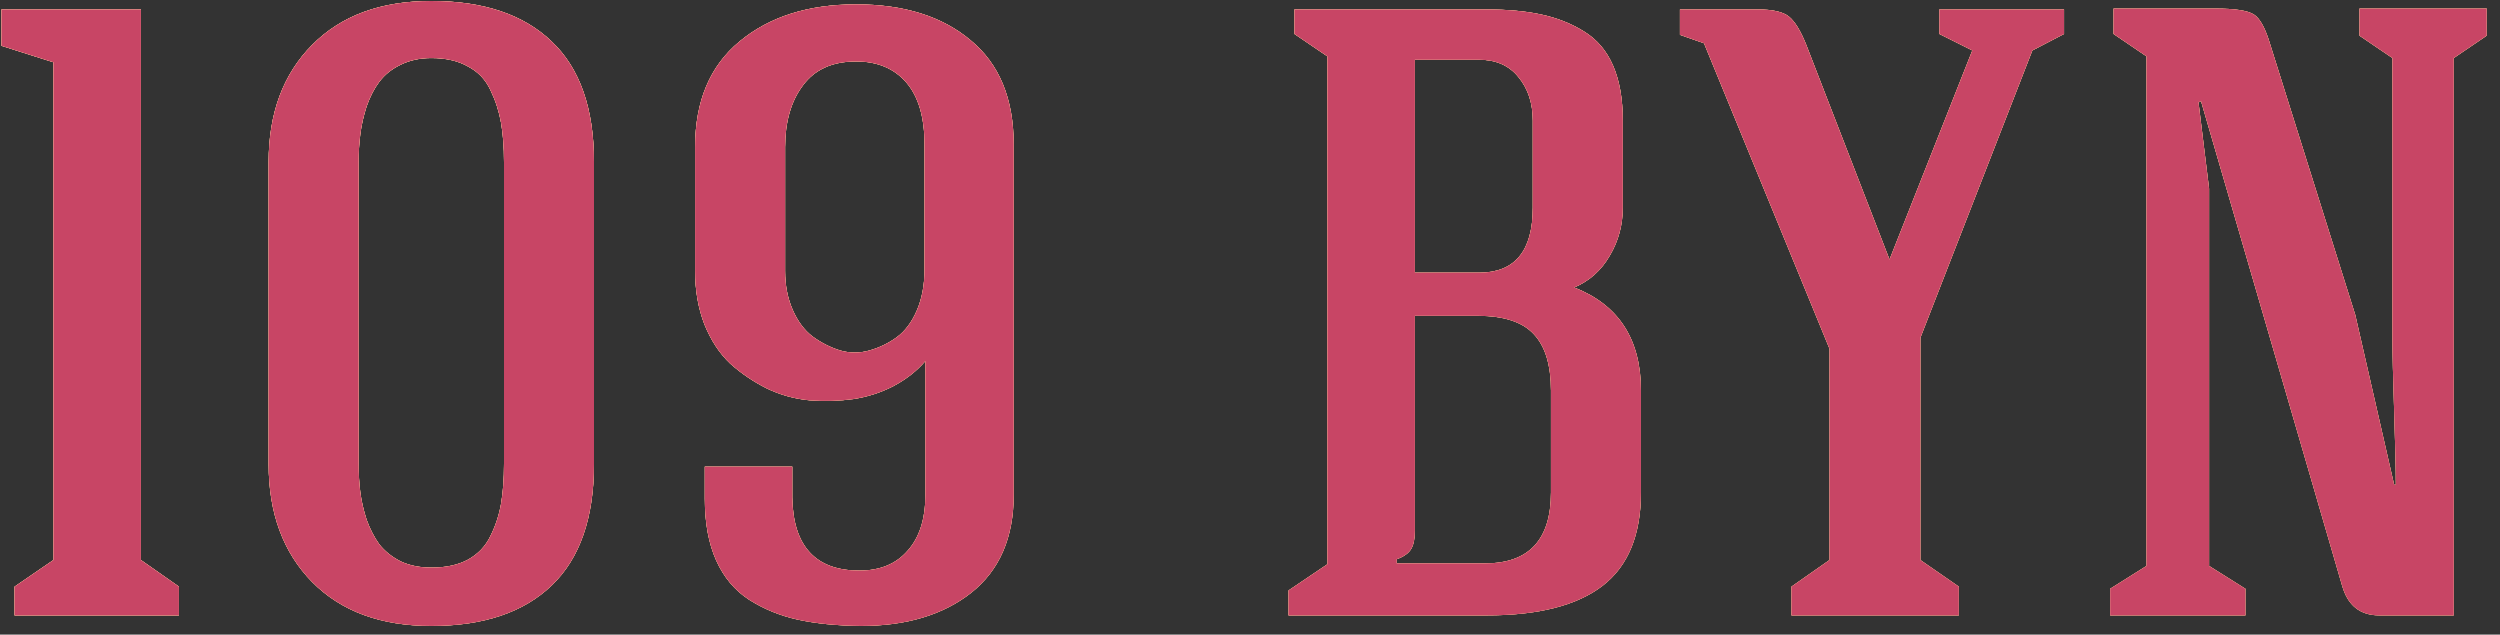 <?xml version="1.0" encoding="UTF-8"?> <svg xmlns="http://www.w3.org/2000/svg" width="130" height="33" viewBox="0 0 130 33" fill="none"><rect x="0" y="0" width="130" height="33" fill="#333333" stroke="none"/> <path d="M0.077 2.381V0.491H7.328V29.122L9.305 30.506V32H0.758V30.506L2.78 29.122V3.238L0.077 2.381ZM13.969 24.134V8.423C13.969 5.889 14.723 3.86 16.232 2.337C17.741 0.813 19.806 0.052 22.428 0.052C25.138 0.052 27.226 0.755 28.691 2.161C30.155 3.553 30.888 5.64 30.888 8.423V24.134C30.888 26.932 30.155 29.034 28.691 30.44C27.226 31.846 25.138 32.549 22.428 32.549C19.806 32.549 17.741 31.788 16.232 30.264C14.723 28.726 13.969 26.683 13.969 24.134ZM18.649 24.134C18.649 24.646 18.678 25.137 18.737 25.606C18.796 26.06 18.905 26.536 19.067 27.034C19.242 27.518 19.462 27.942 19.726 28.309C20.004 28.66 20.37 28.953 20.824 29.188C21.293 29.407 21.828 29.517 22.428 29.517C23.19 29.517 23.827 29.378 24.34 29.1C24.867 28.807 25.256 28.396 25.505 27.869C25.768 27.342 25.951 26.785 26.054 26.199C26.156 25.599 26.208 24.91 26.208 24.134V8.423C26.208 7.647 26.156 6.966 26.054 6.38C25.951 5.794 25.768 5.23 25.505 4.688C25.256 4.146 24.867 3.736 24.34 3.458C23.827 3.165 23.19 3.018 22.428 3.018C21.828 3.018 21.293 3.135 20.824 3.37C20.37 3.589 20.004 3.882 19.726 4.249C19.462 4.6 19.242 5.025 19.067 5.523C18.905 6.021 18.796 6.504 18.737 6.973C18.678 7.427 18.649 7.911 18.649 8.423V24.134ZM36.145 14.092V7.654C36.145 5.267 36.914 3.436 38.452 2.161C40.005 0.872 42.026 0.228 44.516 0.228C47.006 0.228 48.991 0.85 50.471 2.095C51.965 3.326 52.712 5.135 52.712 7.522V25.738C52.712 27.95 51.98 29.642 50.515 30.814C49.05 31.971 47.131 32.549 44.758 32.549C43.513 32.535 42.422 32.425 41.484 32.22C40.561 32.015 39.719 31.67 38.957 31.187C38.21 30.704 37.639 30.023 37.243 29.144C36.848 28.265 36.65 27.195 36.65 25.936V24.266H41.198V25.87C41.242 28.404 42.407 29.671 44.692 29.671C45.761 29.671 46.596 29.327 47.197 28.638C47.812 27.95 48.12 26.983 48.12 25.738V18.773C47.68 19.285 47.131 19.717 46.472 20.069C45.827 20.406 45.131 20.633 44.384 20.75C43.652 20.852 42.89 20.875 42.099 20.816C41.323 20.743 40.583 20.538 39.88 20.201C39.177 19.849 38.54 19.417 37.968 18.904C37.412 18.377 36.965 17.696 36.628 16.861C36.306 16.026 36.145 15.103 36.145 14.092ZM40.825 14.092C40.825 14.839 40.957 15.513 41.22 16.114C41.484 16.714 41.828 17.176 42.253 17.498C42.693 17.82 43.169 18.062 43.681 18.223C44.194 18.37 44.707 18.37 45.219 18.223C45.732 18.077 46.201 17.85 46.626 17.542C47.065 17.22 47.417 16.751 47.68 16.136C47.944 15.521 48.076 14.81 48.076 14.004V7.522C48.076 6.102 47.761 5.025 47.131 4.292C46.501 3.56 45.63 3.194 44.516 3.194C43.286 3.194 42.363 3.611 41.748 4.446C41.132 5.267 40.825 6.336 40.825 7.654V14.092ZM67.005 32V30.704L69.026 29.341V2.93L67.312 1.766V0.491H77.266C78.379 0.491 79.339 0.579 80.144 0.755C80.965 0.931 81.704 1.224 82.364 1.634C83.037 2.044 83.543 2.637 83.88 3.414C84.217 4.19 84.385 5.142 84.385 6.27V10.796C84.385 11.705 84.158 12.54 83.704 13.301C83.264 14.063 82.649 14.612 81.858 14.949C84.173 15.857 85.33 17.645 85.33 20.311V25.606C85.33 27.818 84.663 29.436 83.331 30.462C81.998 31.487 79.991 32 77.31 32H67.005ZM72.63 29.297H77.222C79.507 29.297 80.65 28.067 80.65 25.606V20.311C80.65 18.977 80.35 17.996 79.749 17.366C79.163 16.736 78.189 16.421 76.827 16.421H73.575V27.584C73.575 28.008 73.509 28.331 73.377 28.55C73.245 28.77 72.996 28.946 72.63 29.078V29.297ZM73.575 14.18H76.915C78.775 14.18 79.705 13.052 79.705 10.796V6.27C79.705 5.362 79.456 4.607 78.958 4.007C78.475 3.406 77.793 3.106 76.915 3.106H73.575V14.18ZM87.357 1.81V0.491H91.4C92.176 0.491 92.718 0.616 93.026 0.865C93.333 1.114 93.634 1.604 93.927 2.337L98.255 13.499L102.562 2.623L100.848 1.766V0.491H107.33V1.766L105.682 2.623L99.859 17.564V29.122L101.859 30.506V32H93.157V30.506L95.135 29.122V18.135L88.609 2.249L87.357 1.81ZM109.73 32V30.616L111.62 29.429V2.93L109.906 1.766V0.447H115.223C116.219 0.447 116.879 0.55 117.201 0.755C117.523 0.96 117.809 1.487 118.058 2.337L122.474 16.377L124.496 25.21H124.584C124.584 24.449 124.554 23.182 124.496 21.409C124.437 19.637 124.408 18.37 124.408 17.608V3.018L122.694 1.854V0.447H129.308V1.854L127.594 3.018V32H123.727C122.731 32 122.086 31.487 121.793 30.462L114.454 5.259L114.322 5.325L114.872 9.808V29.429L116.761 30.616V32H109.73Z" fill="#FFF2AA"></path> <path d="M0.077 2.381V0.491H7.328V29.122L9.305 30.506V32H0.758V30.506L2.78 29.122V3.238L0.077 2.381ZM13.969 24.134V8.423C13.969 5.889 14.723 3.86 16.232 2.337C17.741 0.813 19.806 0.052 22.428 0.052C25.138 0.052 27.226 0.755 28.691 2.161C30.155 3.553 30.888 5.64 30.888 8.423V24.134C30.888 26.932 30.155 29.034 28.691 30.44C27.226 31.846 25.138 32.549 22.428 32.549C19.806 32.549 17.741 31.788 16.232 30.264C14.723 28.726 13.969 26.683 13.969 24.134ZM18.649 24.134C18.649 24.646 18.678 25.137 18.737 25.606C18.796 26.06 18.905 26.536 19.067 27.034C19.242 27.518 19.462 27.942 19.726 28.309C20.004 28.66 20.37 28.953 20.824 29.188C21.293 29.407 21.828 29.517 22.428 29.517C23.19 29.517 23.827 29.378 24.34 29.1C24.867 28.807 25.256 28.396 25.505 27.869C25.768 27.342 25.951 26.785 26.054 26.199C26.156 25.599 26.208 24.91 26.208 24.134V8.423C26.208 7.647 26.156 6.966 26.054 6.38C25.951 5.794 25.768 5.23 25.505 4.688C25.256 4.146 24.867 3.736 24.34 3.458C23.827 3.165 23.19 3.018 22.428 3.018C21.828 3.018 21.293 3.135 20.824 3.37C20.37 3.589 20.004 3.882 19.726 4.249C19.462 4.6 19.242 5.025 19.067 5.523C18.905 6.021 18.796 6.504 18.737 6.973C18.678 7.427 18.649 7.911 18.649 8.423V24.134ZM36.145 14.092V7.654C36.145 5.267 36.914 3.436 38.452 2.161C40.005 0.872 42.026 0.228 44.516 0.228C47.006 0.228 48.991 0.85 50.471 2.095C51.965 3.326 52.712 5.135 52.712 7.522V25.738C52.712 27.95 51.98 29.642 50.515 30.814C49.05 31.971 47.131 32.549 44.758 32.549C43.513 32.535 42.422 32.425 41.484 32.22C40.561 32.015 39.719 31.67 38.957 31.187C38.21 30.704 37.639 30.023 37.243 29.144C36.848 28.265 36.65 27.195 36.65 25.936V24.266H41.198V25.87C41.242 28.404 42.407 29.671 44.692 29.671C45.761 29.671 46.596 29.327 47.197 28.638C47.812 27.95 48.12 26.983 48.12 25.738V18.773C47.68 19.285 47.131 19.717 46.472 20.069C45.827 20.406 45.131 20.633 44.384 20.75C43.652 20.852 42.89 20.875 42.099 20.816C41.323 20.743 40.583 20.538 39.88 20.201C39.177 19.849 38.54 19.417 37.968 18.904C37.412 18.377 36.965 17.696 36.628 16.861C36.306 16.026 36.145 15.103 36.145 14.092ZM40.825 14.092C40.825 14.839 40.957 15.513 41.22 16.114C41.484 16.714 41.828 17.176 42.253 17.498C42.693 17.82 43.169 18.062 43.681 18.223C44.194 18.37 44.707 18.37 45.219 18.223C45.732 18.077 46.201 17.85 46.626 17.542C47.065 17.22 47.417 16.751 47.68 16.136C47.944 15.521 48.076 14.81 48.076 14.004V7.522C48.076 6.102 47.761 5.025 47.131 4.292C46.501 3.56 45.63 3.194 44.516 3.194C43.286 3.194 42.363 3.611 41.748 4.446C41.132 5.267 40.825 6.336 40.825 7.654V14.092ZM67.005 32V30.704L69.026 29.341V2.93L67.312 1.766V0.491H77.266C78.379 0.491 79.339 0.579 80.144 0.755C80.965 0.931 81.704 1.224 82.364 1.634C83.037 2.044 83.543 2.637 83.88 3.414C84.217 4.19 84.385 5.142 84.385 6.27V10.796C84.385 11.705 84.158 12.54 83.704 13.301C83.264 14.063 82.649 14.612 81.858 14.949C84.173 15.857 85.33 17.645 85.33 20.311V25.606C85.33 27.818 84.663 29.436 83.331 30.462C81.998 31.487 79.991 32 77.31 32H67.005ZM72.63 29.297H77.222C79.507 29.297 80.65 28.067 80.65 25.606V20.311C80.65 18.977 80.35 17.996 79.749 17.366C79.163 16.736 78.189 16.421 76.827 16.421H73.575V27.584C73.575 28.008 73.509 28.331 73.377 28.55C73.245 28.77 72.996 28.946 72.63 29.078V29.297ZM73.575 14.18H76.915C78.775 14.18 79.705 13.052 79.705 10.796V6.27C79.705 5.362 79.456 4.607 78.958 4.007C78.475 3.406 77.793 3.106 76.915 3.106H73.575V14.18ZM87.357 1.81V0.491H91.4C92.176 0.491 92.718 0.616 93.026 0.865C93.333 1.114 93.634 1.604 93.927 2.337L98.255 13.499L102.562 2.623L100.848 1.766V0.491H107.33V1.766L105.682 2.623L99.859 17.564V29.122L101.859 30.506V32H93.157V30.506L95.135 29.122V18.135L88.609 2.249L87.357 1.81ZM109.73 32V30.616L111.62 29.429V2.93L109.906 1.766V0.447H115.223C116.219 0.447 116.879 0.55 117.201 0.755C117.523 0.96 117.809 1.487 118.058 2.337L122.474 16.377L124.496 25.21H124.584C124.584 24.449 124.554 23.182 124.496 21.409C124.437 19.637 124.408 18.37 124.408 17.608V3.018L122.694 1.854V0.447H129.308V1.854L127.594 3.018V32H123.727C122.731 32 122.086 31.487 121.793 30.462L114.454 5.259L114.322 5.325L114.872 9.808V29.429L116.761 30.616V32H109.73Z" fill="url(#paint0_linear_23_282)"></path> <path d="M0.077 2.381V0.491H7.328V29.122L9.305 30.506V32H0.758V30.506L2.78 29.122V3.238L0.077 2.381ZM13.969 24.134V8.423C13.969 5.889 14.723 3.86 16.232 2.337C17.741 0.813 19.806 0.052 22.428 0.052C25.138 0.052 27.226 0.755 28.691 2.161C30.155 3.553 30.888 5.64 30.888 8.423V24.134C30.888 26.932 30.155 29.034 28.691 30.44C27.226 31.846 25.138 32.549 22.428 32.549C19.806 32.549 17.741 31.788 16.232 30.264C14.723 28.726 13.969 26.683 13.969 24.134ZM18.649 24.134C18.649 24.646 18.678 25.137 18.737 25.606C18.796 26.06 18.905 26.536 19.067 27.034C19.242 27.518 19.462 27.942 19.726 28.309C20.004 28.66 20.37 28.953 20.824 29.188C21.293 29.407 21.828 29.517 22.428 29.517C23.19 29.517 23.827 29.378 24.34 29.1C24.867 28.807 25.256 28.396 25.505 27.869C25.768 27.342 25.951 26.785 26.054 26.199C26.156 25.599 26.208 24.91 26.208 24.134V8.423C26.208 7.647 26.156 6.966 26.054 6.38C25.951 5.794 25.768 5.23 25.505 4.688C25.256 4.146 24.867 3.736 24.34 3.458C23.827 3.165 23.19 3.018 22.428 3.018C21.828 3.018 21.293 3.135 20.824 3.37C20.37 3.589 20.004 3.882 19.726 4.249C19.462 4.6 19.242 5.025 19.067 5.523C18.905 6.021 18.796 6.504 18.737 6.973C18.678 7.427 18.649 7.911 18.649 8.423V24.134ZM36.145 14.092V7.654C36.145 5.267 36.914 3.436 38.452 2.161C40.005 0.872 42.026 0.228 44.516 0.228C47.006 0.228 48.991 0.85 50.471 2.095C51.965 3.326 52.712 5.135 52.712 7.522V25.738C52.712 27.95 51.98 29.642 50.515 30.814C49.05 31.971 47.131 32.549 44.758 32.549C43.513 32.535 42.422 32.425 41.484 32.22C40.561 32.015 39.719 31.67 38.957 31.187C38.21 30.704 37.639 30.023 37.243 29.144C36.848 28.265 36.65 27.195 36.65 25.936V24.266H41.198V25.87C41.242 28.404 42.407 29.671 44.692 29.671C45.761 29.671 46.596 29.327 47.197 28.638C47.812 27.95 48.12 26.983 48.12 25.738V18.773C47.68 19.285 47.131 19.717 46.472 20.069C45.827 20.406 45.131 20.633 44.384 20.75C43.652 20.852 42.89 20.875 42.099 20.816C41.323 20.743 40.583 20.538 39.88 20.201C39.177 19.849 38.54 19.417 37.968 18.904C37.412 18.377 36.965 17.696 36.628 16.861C36.306 16.026 36.145 15.103 36.145 14.092ZM40.825 14.092C40.825 14.839 40.957 15.513 41.22 16.114C41.484 16.714 41.828 17.176 42.253 17.498C42.693 17.82 43.169 18.062 43.681 18.223C44.194 18.37 44.707 18.37 45.219 18.223C45.732 18.077 46.201 17.85 46.626 17.542C47.065 17.22 47.417 16.751 47.68 16.136C47.944 15.521 48.076 14.81 48.076 14.004V7.522C48.076 6.102 47.761 5.025 47.131 4.292C46.501 3.56 45.63 3.194 44.516 3.194C43.286 3.194 42.363 3.611 41.748 4.446C41.132 5.267 40.825 6.336 40.825 7.654V14.092ZM67.005 32V30.704L69.026 29.341V2.93L67.312 1.766V0.491H77.266C78.379 0.491 79.339 0.579 80.144 0.755C80.965 0.931 81.704 1.224 82.364 1.634C83.037 2.044 83.543 2.637 83.88 3.414C84.217 4.19 84.385 5.142 84.385 6.27V10.796C84.385 11.705 84.158 12.54 83.704 13.301C83.264 14.063 82.649 14.612 81.858 14.949C84.173 15.857 85.33 17.645 85.33 20.311V25.606C85.33 27.818 84.663 29.436 83.331 30.462C81.998 31.487 79.991 32 77.31 32H67.005ZM72.63 29.297H77.222C79.507 29.297 80.65 28.067 80.65 25.606V20.311C80.65 18.977 80.35 17.996 79.749 17.366C79.163 16.736 78.189 16.421 76.827 16.421H73.575V27.584C73.575 28.008 73.509 28.331 73.377 28.55C73.245 28.77 72.996 28.946 72.63 29.078V29.297ZM73.575 14.18H76.915C78.775 14.18 79.705 13.052 79.705 10.796V6.27C79.705 5.362 79.456 4.607 78.958 4.007C78.475 3.406 77.793 3.106 76.915 3.106H73.575V14.18ZM87.357 1.81V0.491H91.4C92.176 0.491 92.718 0.616 93.026 0.865C93.333 1.114 93.634 1.604 93.927 2.337L98.255 13.499L102.562 2.623L100.848 1.766V0.491H107.33V1.766L105.682 2.623L99.859 17.564V29.122L101.859 30.506V32H93.157V30.506L95.135 29.122V18.135L88.609 2.249L87.357 1.81ZM109.73 32V30.616L111.62 29.429V2.93L109.906 1.766V0.447H115.223C116.219 0.447 116.879 0.55 117.201 0.755C117.523 0.96 117.809 1.487 118.058 2.337L122.474 16.377L124.496 25.21H124.584C124.584 24.449 124.554 23.182 124.496 21.409C124.437 19.637 124.408 18.37 124.408 17.608V3.018L122.694 1.854V0.447H129.308V1.854L127.594 3.018V32H123.727C122.731 32 122.086 31.487 121.793 30.462L114.454 5.259L114.322 5.325L114.872 9.808V29.429L116.761 30.616V32H109.73Z" fill="#FFF2AA"></path> <path d="M0.077 2.381V0.491H7.328V29.122L9.305 30.506V32H0.758V30.506L2.78 29.122V3.238L0.077 2.381ZM13.969 24.134V8.423C13.969 5.889 14.723 3.86 16.232 2.337C17.741 0.813 19.806 0.052 22.428 0.052C25.138 0.052 27.226 0.755 28.691 2.161C30.155 3.553 30.888 5.64 30.888 8.423V24.134C30.888 26.932 30.155 29.034 28.691 30.44C27.226 31.846 25.138 32.549 22.428 32.549C19.806 32.549 17.741 31.788 16.232 30.264C14.723 28.726 13.969 26.683 13.969 24.134ZM18.649 24.134C18.649 24.646 18.678 25.137 18.737 25.606C18.796 26.06 18.905 26.536 19.067 27.034C19.242 27.518 19.462 27.942 19.726 28.309C20.004 28.66 20.37 28.953 20.824 29.188C21.293 29.407 21.828 29.517 22.428 29.517C23.19 29.517 23.827 29.378 24.34 29.1C24.867 28.807 25.256 28.396 25.505 27.869C25.768 27.342 25.951 26.785 26.054 26.199C26.156 25.599 26.208 24.91 26.208 24.134V8.423C26.208 7.647 26.156 6.966 26.054 6.38C25.951 5.794 25.768 5.23 25.505 4.688C25.256 4.146 24.867 3.736 24.34 3.458C23.827 3.165 23.19 3.018 22.428 3.018C21.828 3.018 21.293 3.135 20.824 3.37C20.37 3.589 20.004 3.882 19.726 4.249C19.462 4.6 19.242 5.025 19.067 5.523C18.905 6.021 18.796 6.504 18.737 6.973C18.678 7.427 18.649 7.911 18.649 8.423V24.134ZM36.145 14.092V7.654C36.145 5.267 36.914 3.436 38.452 2.161C40.005 0.872 42.026 0.228 44.516 0.228C47.006 0.228 48.991 0.85 50.471 2.095C51.965 3.326 52.712 5.135 52.712 7.522V25.738C52.712 27.95 51.98 29.642 50.515 30.814C49.05 31.971 47.131 32.549 44.758 32.549C43.513 32.535 42.422 32.425 41.484 32.22C40.561 32.015 39.719 31.67 38.957 31.187C38.21 30.704 37.639 30.023 37.243 29.144C36.848 28.265 36.65 27.195 36.65 25.936V24.266H41.198V25.87C41.242 28.404 42.407 29.671 44.692 29.671C45.761 29.671 46.596 29.327 47.197 28.638C47.812 27.95 48.12 26.983 48.12 25.738V18.773C47.68 19.285 47.131 19.717 46.472 20.069C45.827 20.406 45.131 20.633 44.384 20.75C43.652 20.852 42.89 20.875 42.099 20.816C41.323 20.743 40.583 20.538 39.88 20.201C39.177 19.849 38.54 19.417 37.968 18.904C37.412 18.377 36.965 17.696 36.628 16.861C36.306 16.026 36.145 15.103 36.145 14.092ZM40.825 14.092C40.825 14.839 40.957 15.513 41.22 16.114C41.484 16.714 41.828 17.176 42.253 17.498C42.693 17.82 43.169 18.062 43.681 18.223C44.194 18.37 44.707 18.37 45.219 18.223C45.732 18.077 46.201 17.85 46.626 17.542C47.065 17.22 47.417 16.751 47.68 16.136C47.944 15.521 48.076 14.81 48.076 14.004V7.522C48.076 6.102 47.761 5.025 47.131 4.292C46.501 3.56 45.63 3.194 44.516 3.194C43.286 3.194 42.363 3.611 41.748 4.446C41.132 5.267 40.825 6.336 40.825 7.654V14.092ZM67.005 32V30.704L69.026 29.341V2.93L67.312 1.766V0.491H77.266C78.379 0.491 79.339 0.579 80.144 0.755C80.965 0.931 81.704 1.224 82.364 1.634C83.037 2.044 83.543 2.637 83.88 3.414C84.217 4.19 84.385 5.142 84.385 6.27V10.796C84.385 11.705 84.158 12.54 83.704 13.301C83.264 14.063 82.649 14.612 81.858 14.949C84.173 15.857 85.33 17.645 85.33 20.311V25.606C85.33 27.818 84.663 29.436 83.331 30.462C81.998 31.487 79.991 32 77.31 32H67.005ZM72.63 29.297H77.222C79.507 29.297 80.65 28.067 80.65 25.606V20.311C80.65 18.977 80.35 17.996 79.749 17.366C79.163 16.736 78.189 16.421 76.827 16.421H73.575V27.584C73.575 28.008 73.509 28.331 73.377 28.55C73.245 28.77 72.996 28.946 72.63 29.078V29.297ZM73.575 14.18H76.915C78.775 14.18 79.705 13.052 79.705 10.796V6.27C79.705 5.362 79.456 4.607 78.958 4.007C78.475 3.406 77.793 3.106 76.915 3.106H73.575V14.18ZM87.357 1.81V0.491H91.4C92.176 0.491 92.718 0.616 93.026 0.865C93.333 1.114 93.634 1.604 93.927 2.337L98.255 13.499L102.562 2.623L100.848 1.766V0.491H107.33V1.766L105.682 2.623L99.859 17.564V29.122L101.859 30.506V32H93.157V30.506L95.135 29.122V18.135L88.609 2.249L87.357 1.81ZM109.73 32V30.616L111.62 29.429V2.93L109.906 1.766V0.447H115.223C116.219 0.447 116.879 0.55 117.201 0.755C117.523 0.96 117.809 1.487 118.058 2.337L122.474 16.377L124.496 25.21H124.584C124.584 24.449 124.554 23.182 124.496 21.409C124.437 19.637 124.408 18.37 124.408 17.608V3.018L122.694 1.854V0.447H129.308V1.854L127.594 3.018V32H123.727C122.731 32 122.086 31.487 121.793 30.462L114.454 5.259L114.322 5.325L114.872 9.808V29.429L116.761 30.616V32H109.73Z" fill="#C84565"></path> <defs> <linearGradient id="paint0_linear_23_282" x1="17.14" y1="10.532" x2="53.616" y2="69.228" gradientUnits="userSpaceOnUse"> <stop stop-color="#FF6F8F"></stop> <stop offset="1" stop-color="#A32746"></stop> </linearGradient> </defs> </svg> 